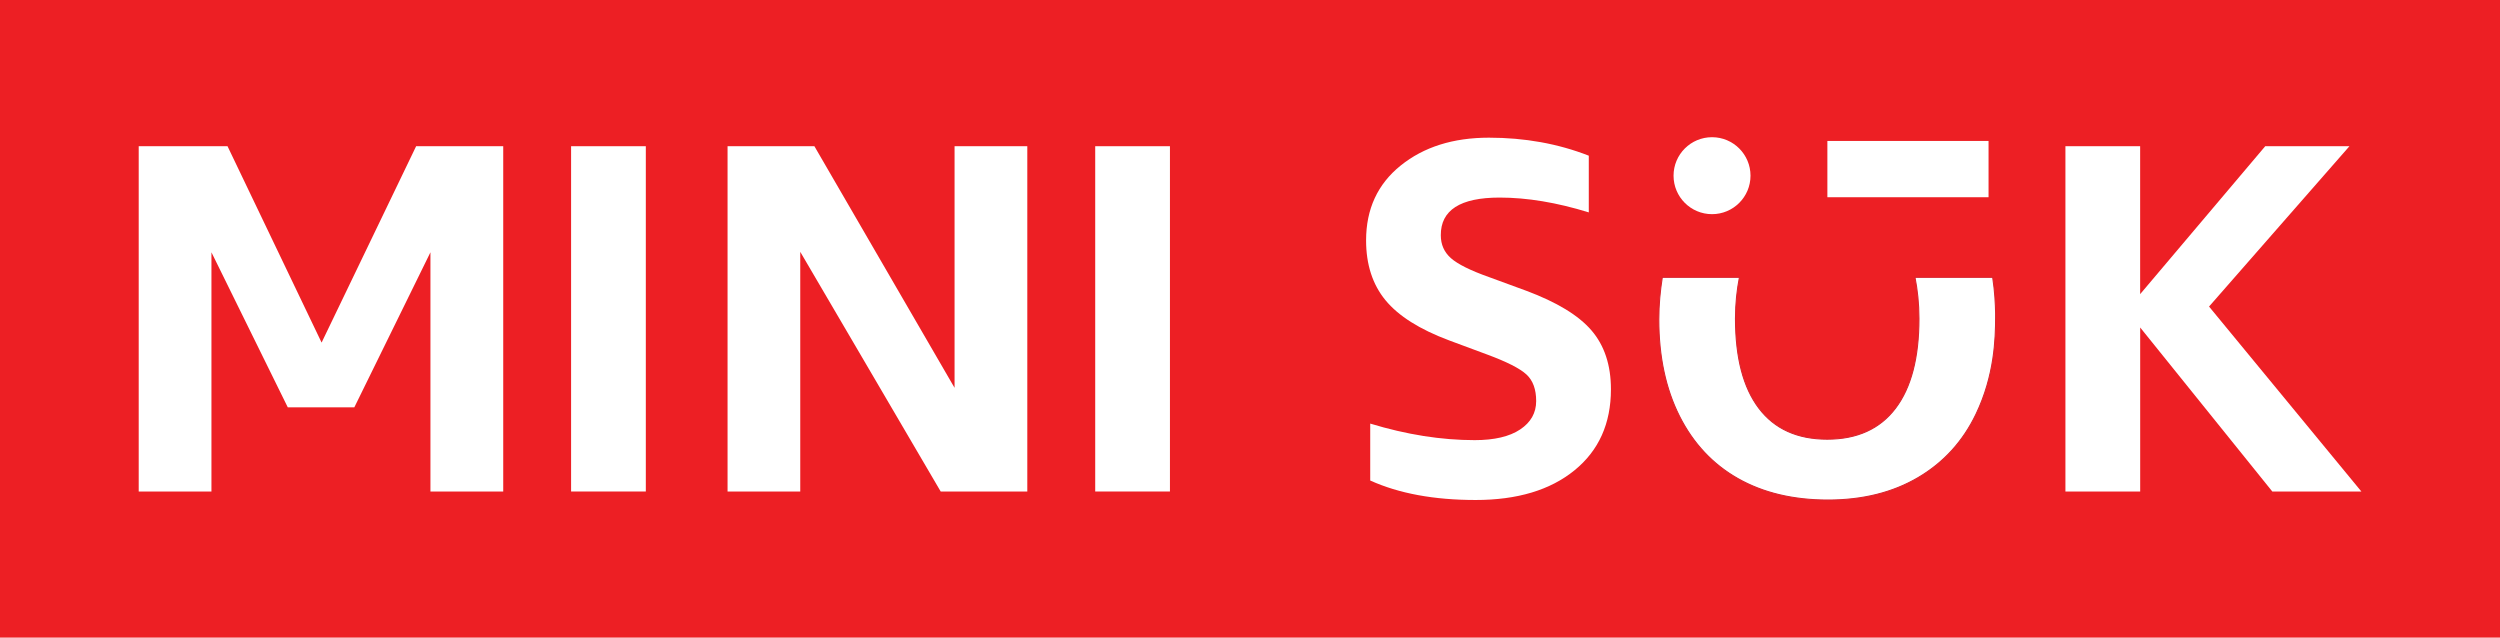 <svg viewBox="0 0 580.16 147.97" xmlns="http://www.w3.org/2000/svg" data-name="Layer 1" id="Layer_1">
  <defs>
    <style>
      .cls-1 {
        fill: #ed1f24;
      }

      .cls-2, .cls-3 {
        fill: #fff;
      }

      .cls-3 {
        stroke: #d9242e;
        stroke-miterlimit: 10;
        stroke-width: .25px;
      }
    </style>
  </defs>
  <rect height="147.97" width="580.16" class="cls-1"></rect>
  <path d="M99.89,114.06v-55.51l-17.66,35.97h-15.45l-17.71-35.97v55.51h-16.88V33.93h20.61l21.83,45.57,21.94-45.57h20.21v80.13h-16.88Z" class="cls-2"></path>
  <path d="M132.53,114.06V33.93h17.34v80.13h-17.34Z" class="cls-2"></path>
  <path d="M185.72,114.06h-16.88V33.93h20.15l32.53,56.07v-56.07h16.88v80.13h-20.1l-32.59-55.62v55.62Z" class="cls-2"></path>
  <path d="M254.16,114.06V33.93h17.34v80.13h-17.34Z" class="cls-2"></path>
  <path d="M342.22,102.14c4.57,0,8.09-.83,10.56-2.48s3.71-3.85,3.71-6.58-.75-4.79-2.26-6.18-4.55-2.94-9.12-4.63l-8.83-3.28c-6.84-2.56-11.76-5.67-14.76-9.32s-4.5-8.28-4.5-13.89c0-7.27,2.67-13.05,8.02-17.36,5.35-4.31,12.18-6.47,20.49-6.47s16.04,1.39,23.17,4.18v13.16c-7.44-2.3-14.34-3.44-20.7-3.44-9.13,0-13.68,2.92-13.64,8.75,0,2.15.78,3.92,2.35,5.31s4.52,2.86,8.86,4.4l8.61,3.16c7.08,2.64,12.13,5.7,15.14,9.2,3.01,3.5,4.52,8.06,4.52,13.67,0,7.94-2.81,14.21-8.45,18.8-5.63,4.59-13.28,6.89-22.94,6.89s-17.82-1.51-24.47-4.52v-13.21c8.42,2.56,16.5,3.84,24.25,3.84Z" class="cls-2"></path>
  <path d="M479.31,114.06V33.93h17.34v34.33l29.03-34.33h19.54l-32.58,37.21,35.35,42.92h-20.67l-30.66-38.06v38.06h-17.34Z" class="cls-2"></path>
  <path d="M462.42,64.36h-18.02c.56,2.89.92,6.02.92,9.58,0,9.09-1.82,16.03-5.45,20.81-3.63,4.78-8.91,7.17-15.84,7.17s-12.21-2.39-15.84-7.17c-3.63-4.78-5.45-11.72-5.45-20.81,0-3.56.36-6.69.92-9.58h-17.9c-.49,3.09-.81,6.32-.81,9.78,0,8.62,1.6,16.1,4.8,22.45,3.2,6.34,7.73,11.17,13.58,14.48s12.81,4.97,20.87,4.97,15.04-1.74,20.95-5.22c5.91-3.48,10.38-8.39,13.41-14.71,4.31-9,4.54-17.52,4.55-22.42,0-.51,0-.88,0-1.04-.04-2.06-.17-4.97-.68-8.29Z" class="cls-3"></path>
  <g>
    <circle r="8.93" cy="40.77" cx="397.3" class="cls-2"></circle>
    <rect height="13.06" width="37.4" y="32.71" x="424.07" class="cls-2"></rect>
  </g>
</svg>